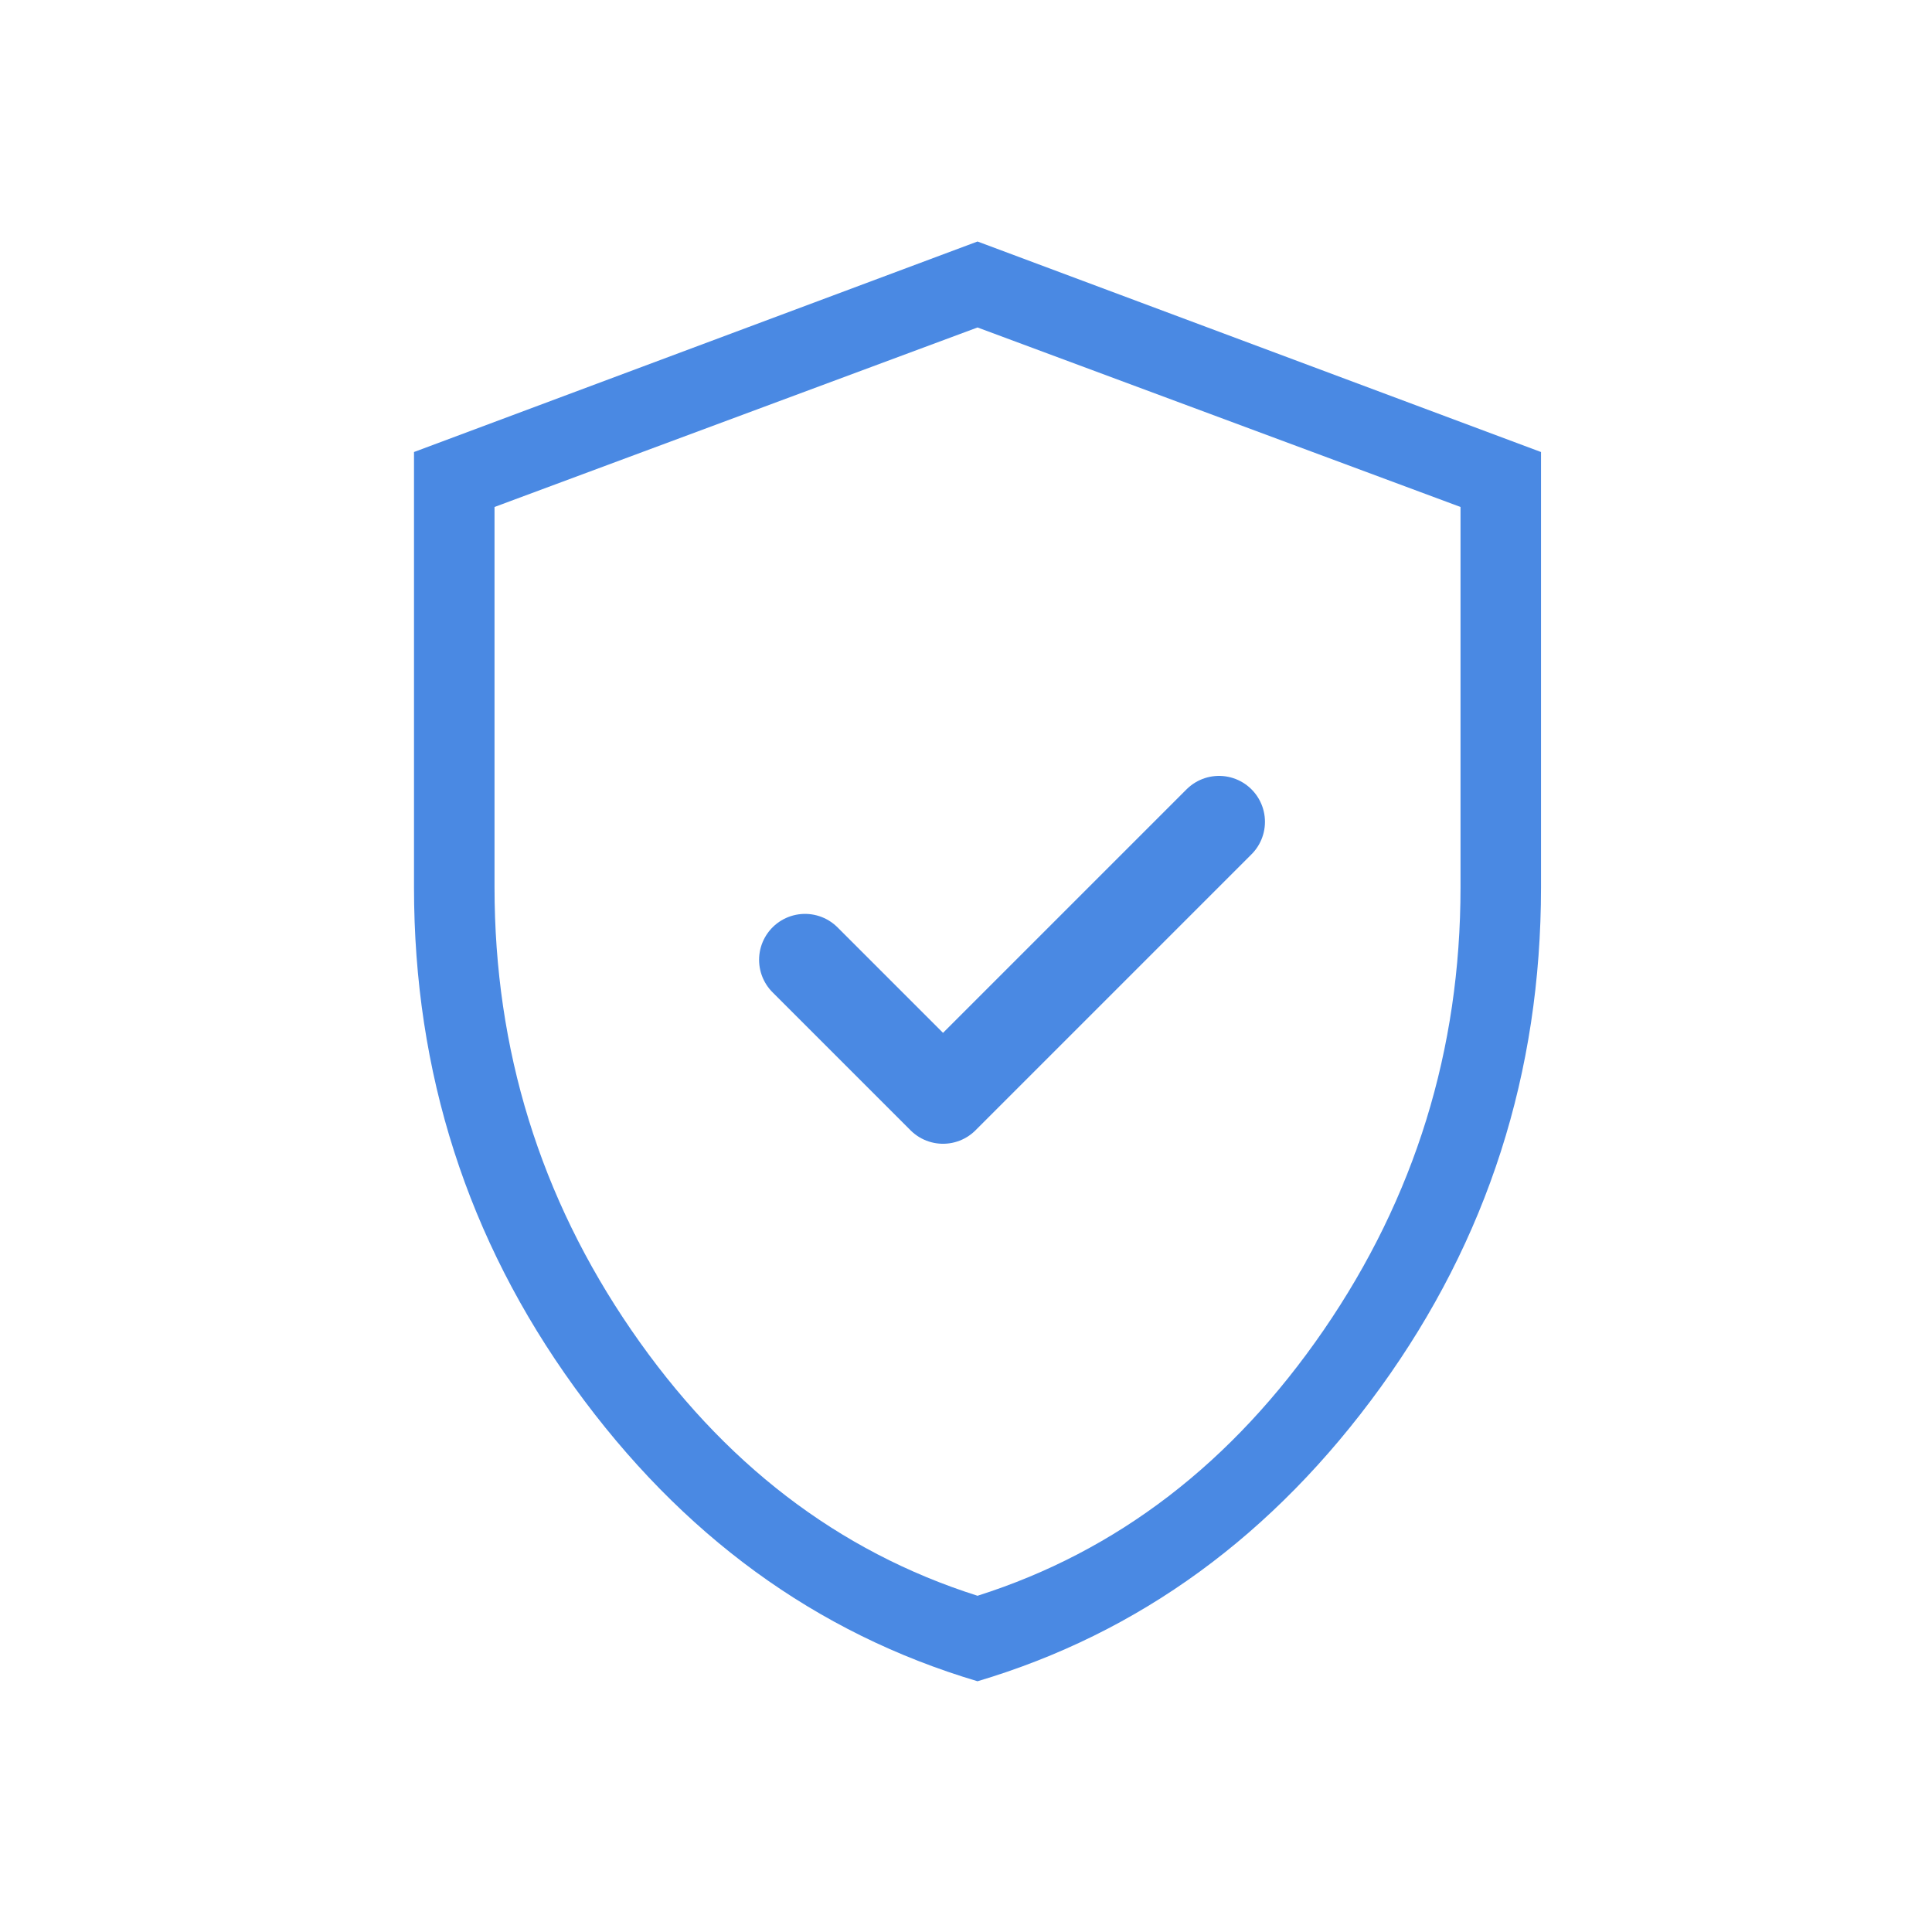 <?xml version="1.0" encoding="UTF-8"?> <svg xmlns="http://www.w3.org/2000/svg" width="56" height="56" viewBox="0 0 56 56" fill="none"><path d="M28.334 48.732C33.02 47.339 36.915 44.5 40.017 40.213C43.117 35.924 44.667 31.093 44.667 25.72V13.102L28.334 7L12 13.102V25.72C12 31.093 13.55 35.923 16.651 40.21C19.752 44.499 23.647 47.339 28.334 48.732ZM28.334 46.254C24.289 44.97 20.945 42.404 18.3 38.554C15.656 34.704 14.334 30.426 14.334 25.72V14.695L28.334 9.492L42.334 14.695V25.72C42.334 30.426 41.011 34.704 38.367 38.554C35.722 42.404 32.378 44.97 28.334 46.254Z" fill="#4A89E3"></path><path d="M23.334 27.821L27.334 31.821L35.334 23.821" stroke="#4A89E3" stroke-width="2.663" stroke-linecap="round" stroke-linejoin="round"></path></svg> 